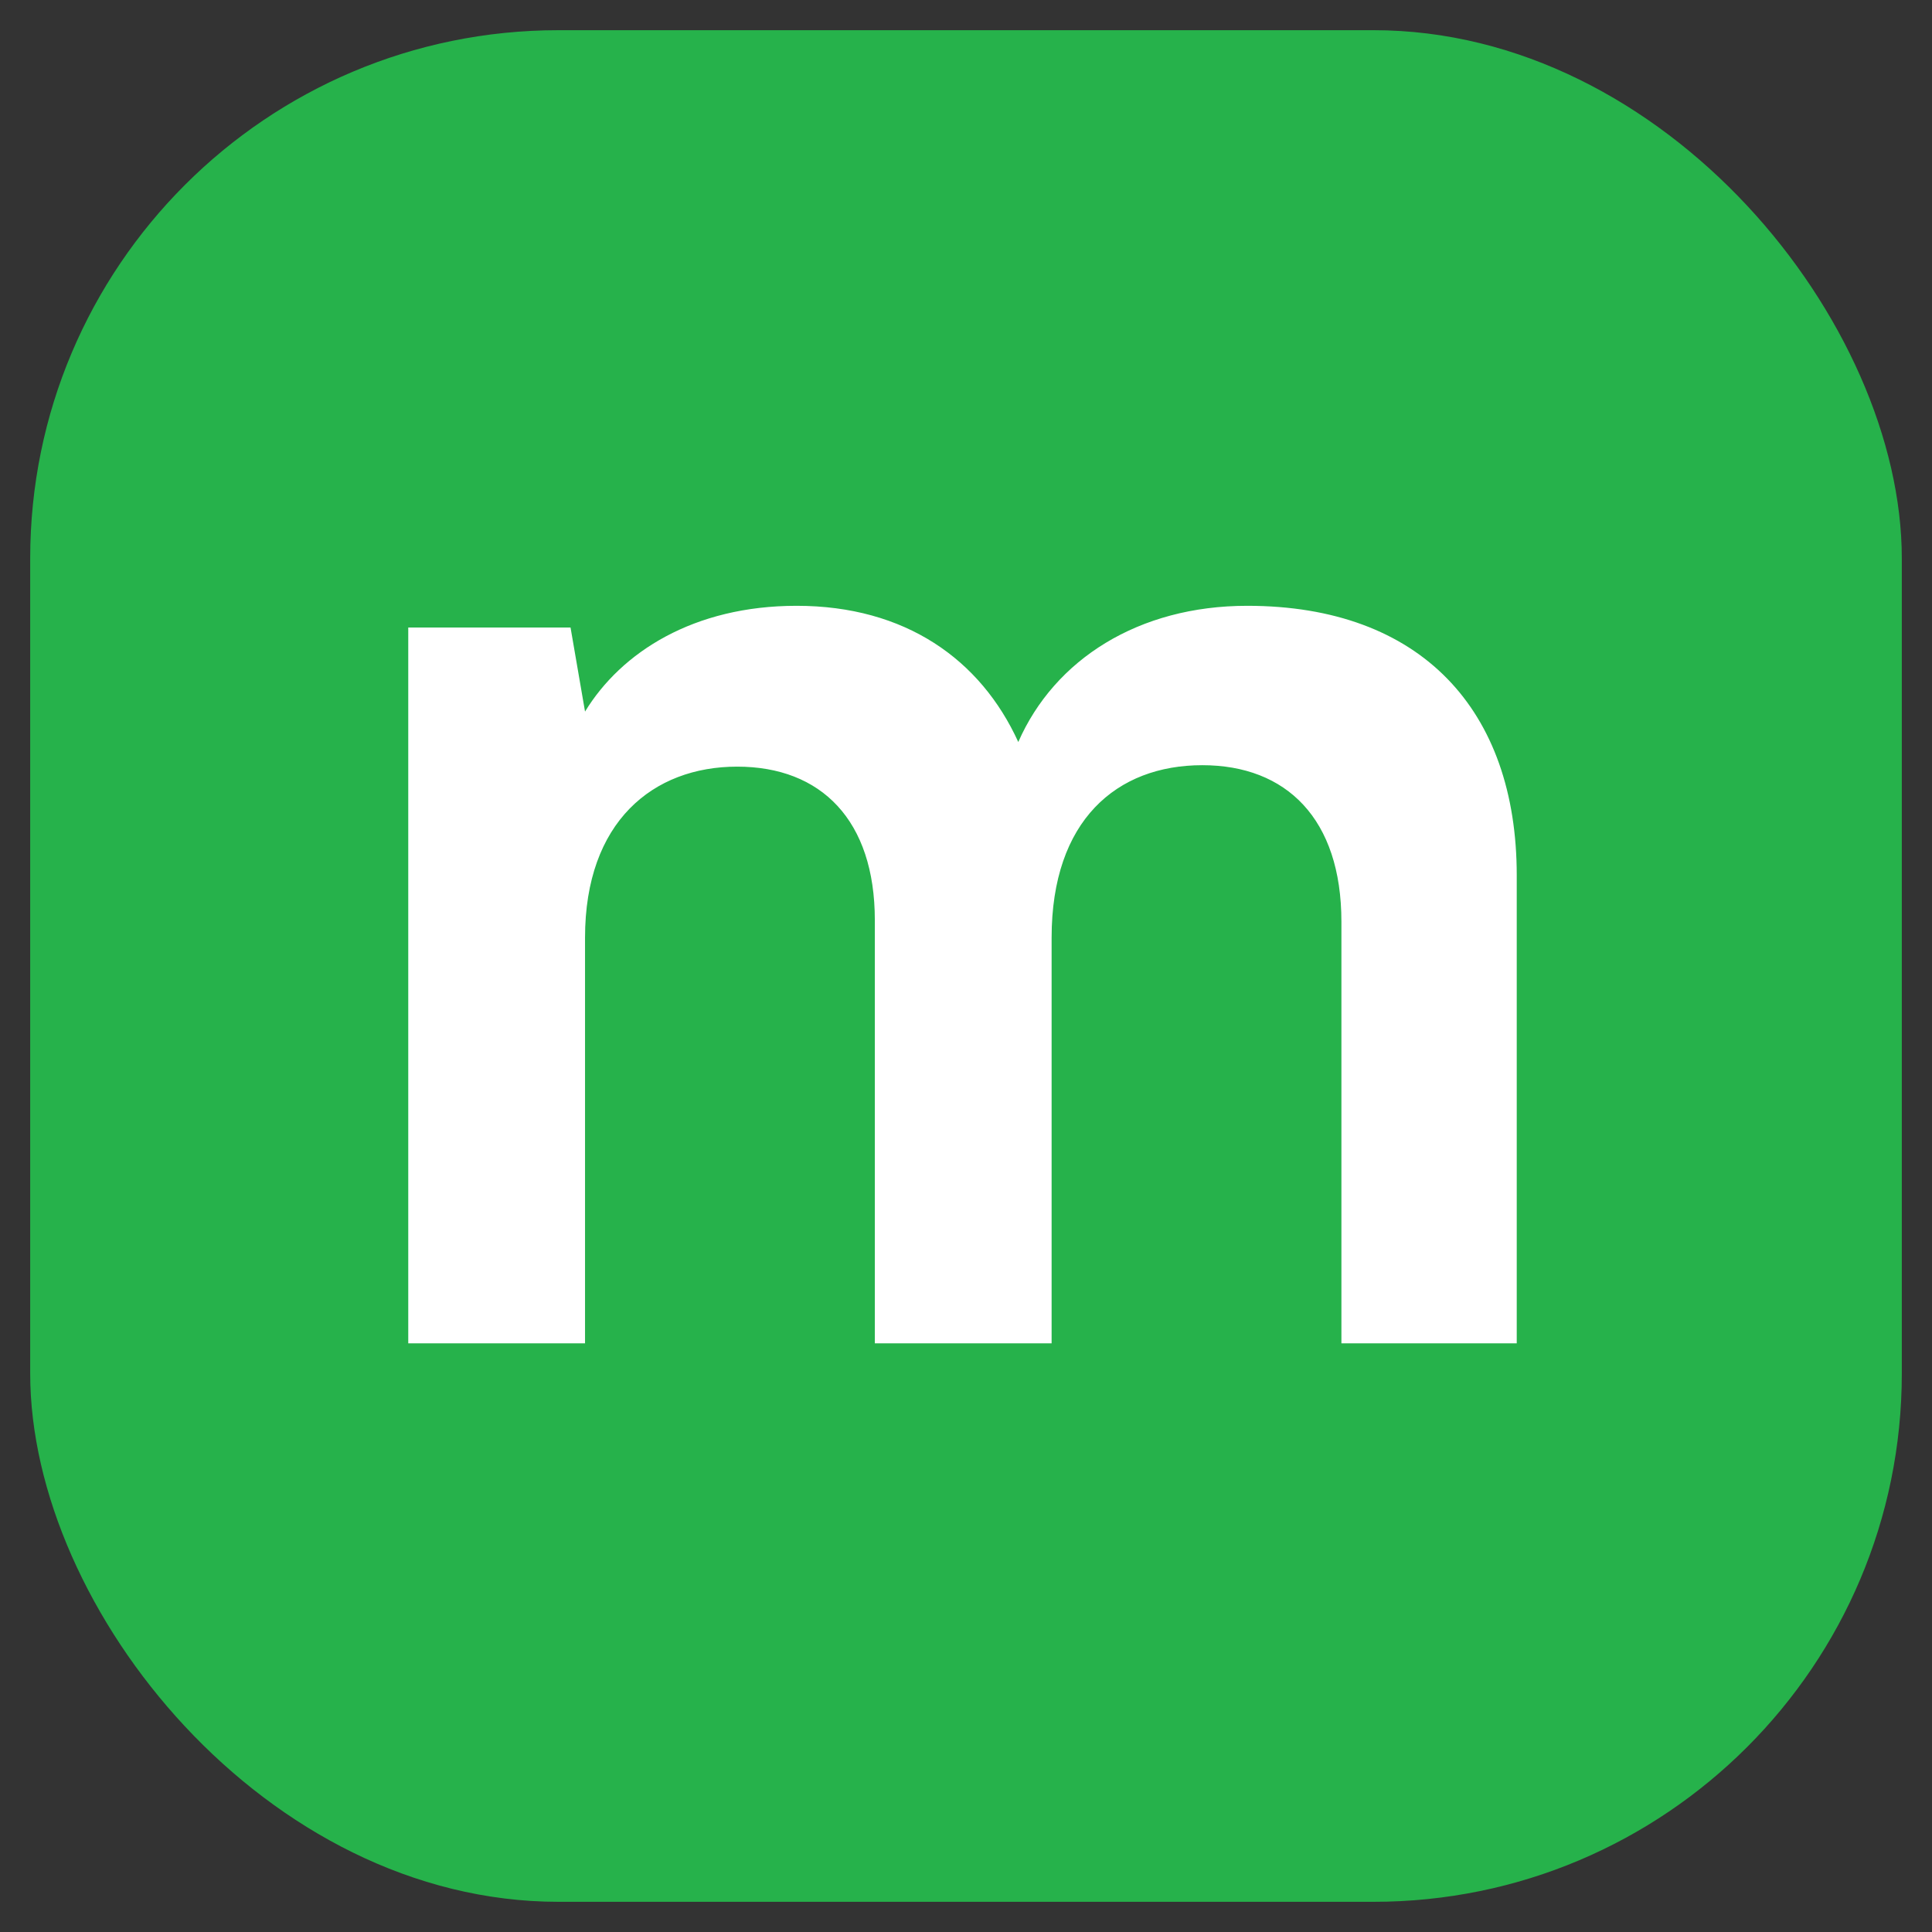 <svg width="128" height="128" viewBox="0 0 128 128" fill="none" xmlns="http://www.w3.org/2000/svg">
    <rect x="0" y="0" width="128" height="128" fill="#333333" stroke="none"/>
    <rect x="2" y="2" width="124" height="124" rx="35" fill="#26B24B"/>
    <path d="M38.76 89H27.048V41.576H37.8L38.76 47.144C41.16 43.208 45.96 40.136 52.776 40.136C59.976 40.136 64.968 43.688 67.464 49.16C69.864 43.688 75.432 40.136 82.632 40.136C94.152 40.136 100.488 47.048 100.488 57.992V89H88.872V61.064C88.872 54.248 85.224 50.696 79.656 50.696C73.992 50.696 69.672 54.344 69.672 62.12V89H57.96V60.968C57.96 54.344 54.408 50.792 48.84 50.792C43.272 50.792 38.76 54.44 38.76 62.12V89Z" fill="white"/>
</svg>
